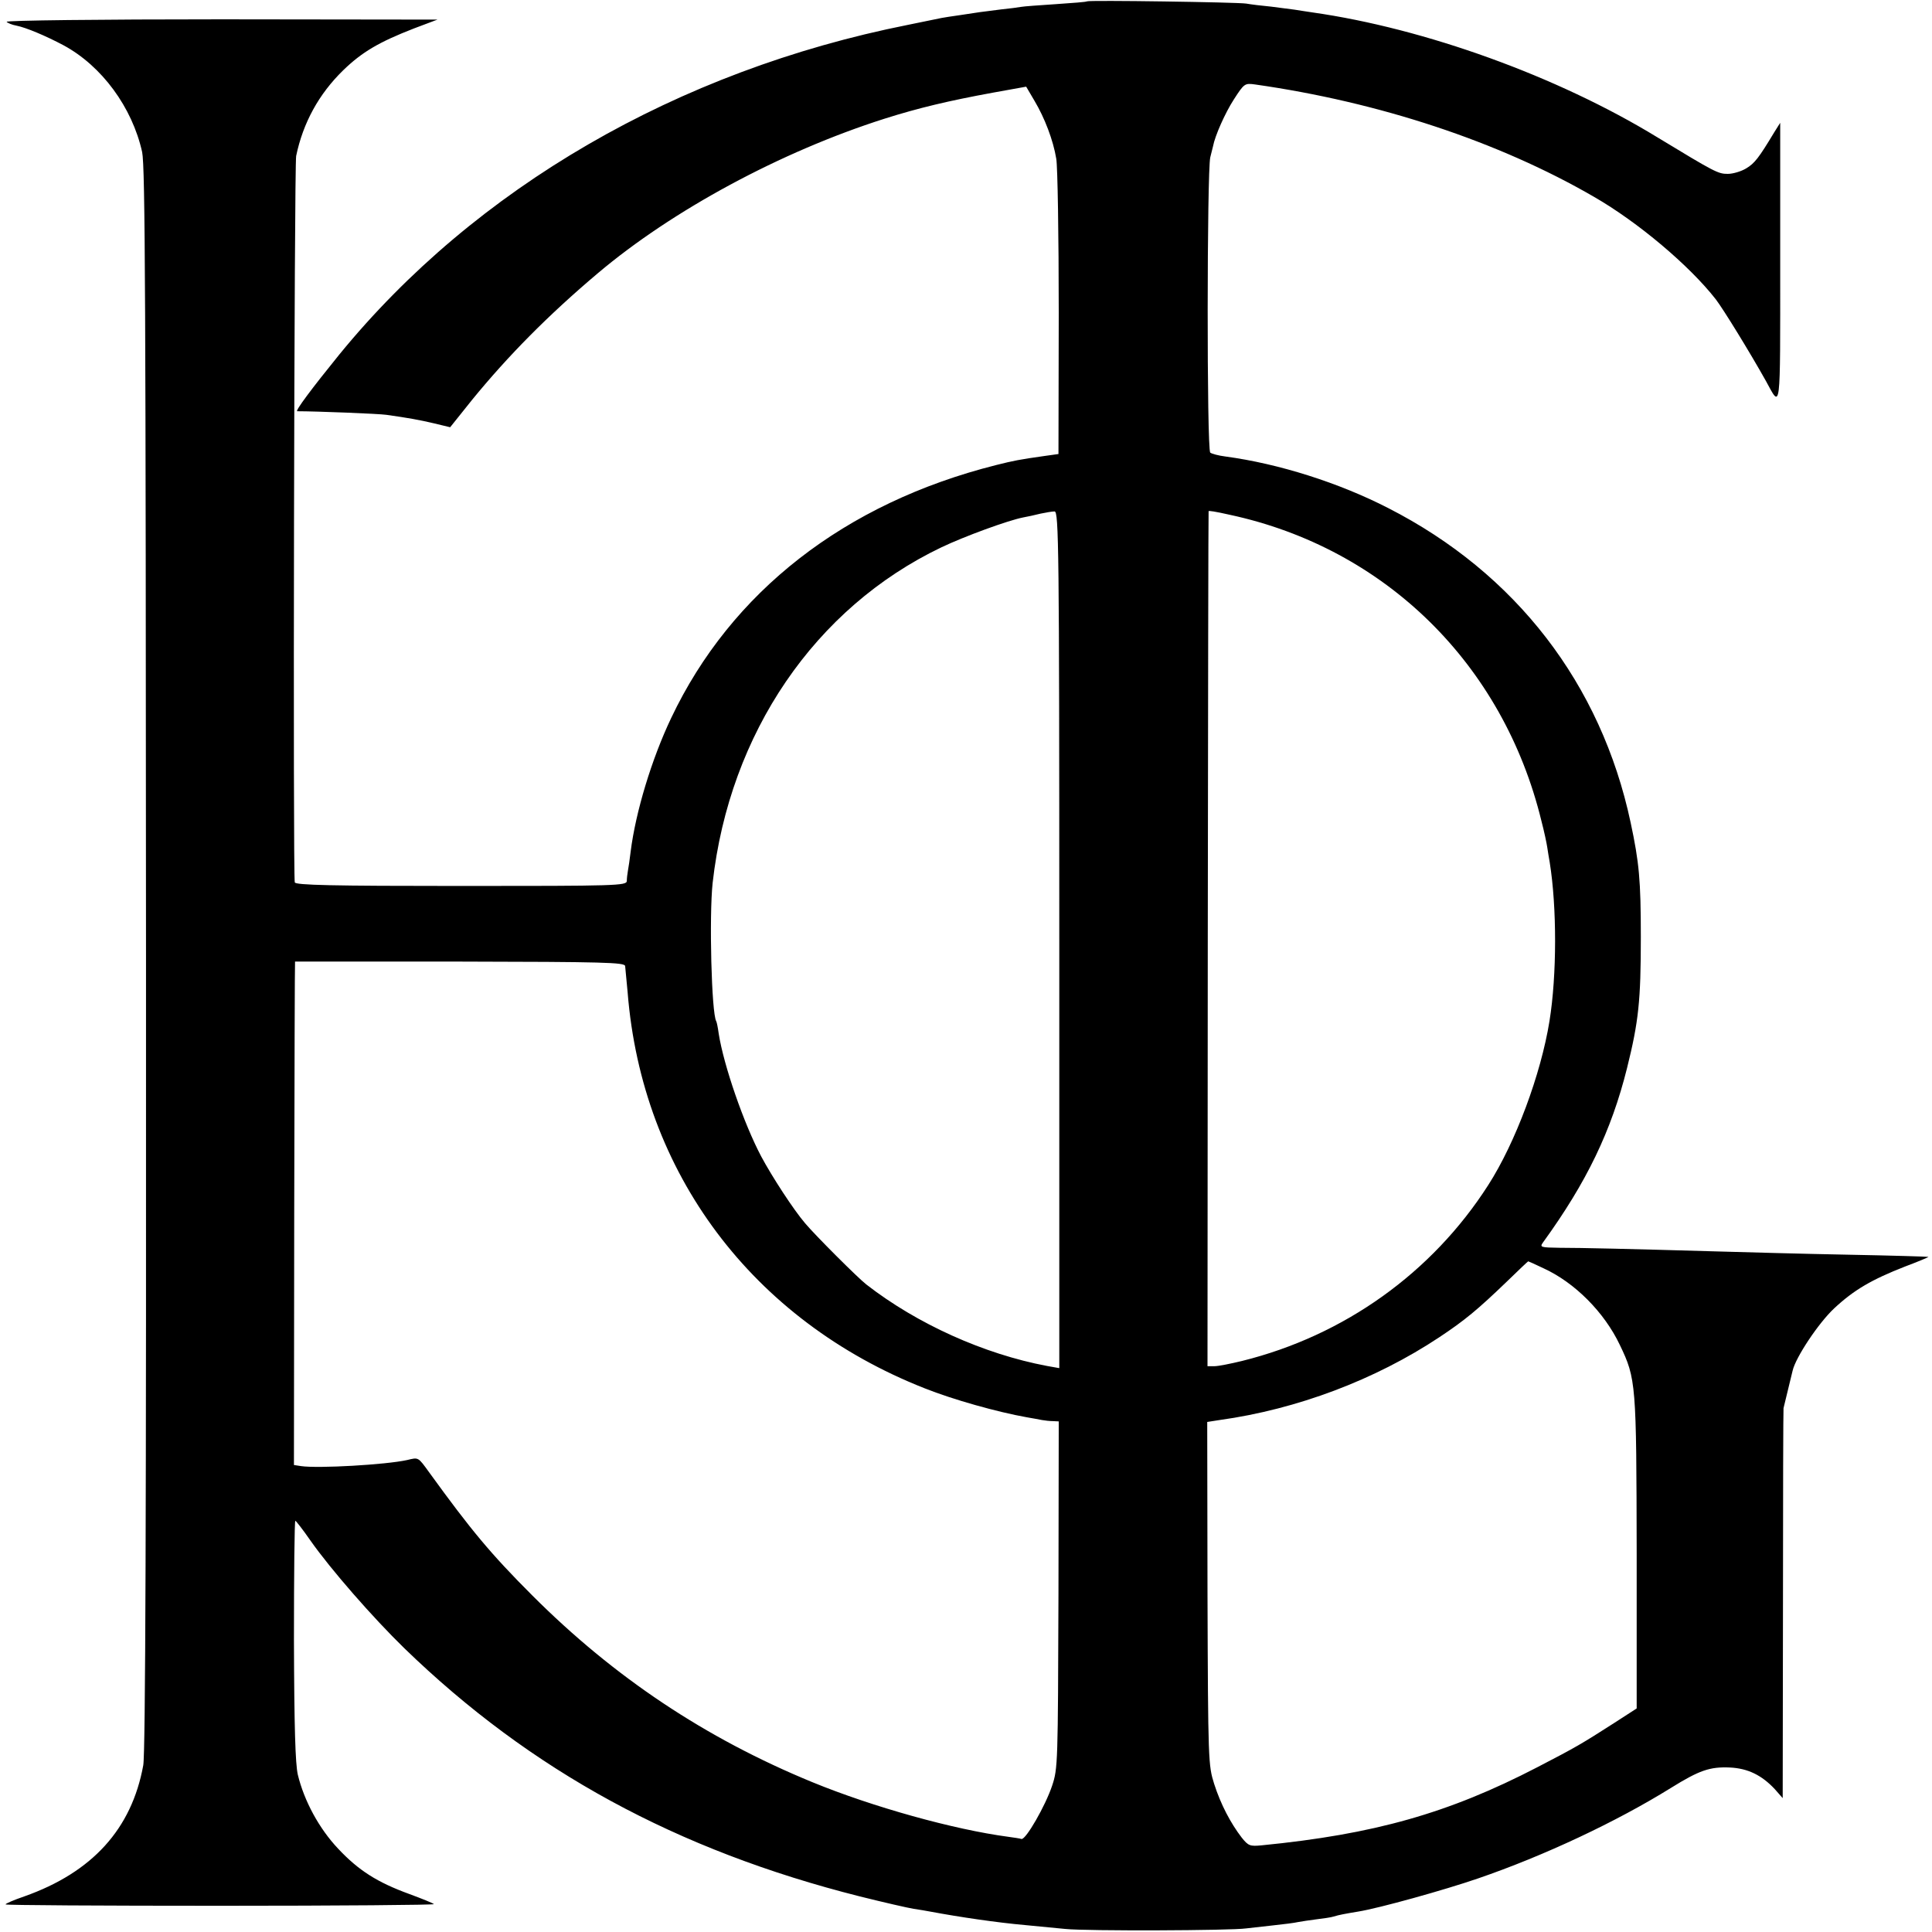 <?xml version="1.0" standalone="no"?>
<!DOCTYPE svg PUBLIC "-//W3C//DTD SVG 20010904//EN"
 "http://www.w3.org/TR/2001/REC-SVG-20010904/DTD/svg10.dtd">
<svg version="1.0" xmlns="http://www.w3.org/2000/svg"
 width="700pt" height="700pt" viewBox="0 0 700 700"
 preserveAspectRatio="xMidYMid meet">
<g transform="translate(0,700) scale(0.1,-0.1)"
fill="#000000" stroke="none">
<path d="M3938 6995 c-1 -2 -52 -6 -112 -10 -60 -4 -117 -8 -127 -10 -10 -2
-42 -6 -71 -9 -29 -4 -64 -8 -78 -10 -14 -2 -47 -7 -73 -11 -27 -4 -56 -8 -65
-10 -10 -2 -64 -13 -122 -25 -835 -166 -1568 -591 -2061 -1195 -99 -122 -161
-205 -152 -205 68 0 297 -9 323 -13 78 -11 118 -18 173 -31 l58 -14 80 100
c130 159 275 306 455 458 270 228 662 440 1039 560 123 39 233 65 391 94 l122
22 30 -51 c37 -62 68 -143 79 -210 5 -27 9 -279 9 -560 l-1 -510 -50 -7 c-92
-13 -112 -17 -176 -33 -548 -138 -960 -459 -1177 -916 -71 -149 -129 -341
-147 -484 -3 -27 -8 -59 -10 -70 -2 -11 -4 -28 -4 -37 -1 -17 -36 -18 -600
-18 -470 0 -600 3 -603 13 -7 20 -2 2599 5 2632 25 120 82 224 170 310 69 67
131 103 257 152 l85 32 -783 1 c-442 0 -781 -4 -778 -9 3 -4 19 -11 36 -14 35
-7 106 -37 170 -71 139 -75 249 -225 285 -387 11 -54 13 -535 14 -2925 1
-2013 -2 -2878 -10 -2920 -42 -231 -185 -388 -431 -475 -38 -13 -68 -26 -68
-29 0 -3 351 -5 779 -5 429 0 777 3 773 6 -4 4 -44 20 -90 37 -115 42 -183 85
-257 164 -69 73 -123 173 -146 268 -9 40 -13 171 -14 487 0 238 2 433 5 433 3
-1 28 -33 55 -72 73 -104 226 -279 340 -390 458 -444 988 -732 1650 -899 88
-22 176 -42 195 -45 19 -3 46 -7 60 -10 107 -20 243 -40 345 -49 39 -4 104
-10 145 -14 77 -8 601 -6 655 2 17 2 61 7 98 11 37 4 78 9 90 12 12 2 42 7 67
10 25 3 53 7 62 10 19 6 41 10 89 18 75 12 312 78 434 120 239 82 501 205 699
328 103 64 141 77 213 74 66 -3 116 -28 163 -78 l29 -33 1 703 c0 386 1 705 2
710 6 24 29 120 33 136 11 48 94 173 151 226 72 67 136 104 256 151 48 18 86
34 85 35 -1 1 -132 5 -292 8 -159 3 -375 9 -480 12 -313 9 -486 13 -564 13
-70 1 -73 2 -60 20 158 218 247 403 304 631 42 169 50 244 50 475 0 206 -6
270 -37 415 -107 502 -416 903 -878 1139 -179 92 -397 161 -590 187 -25 3 -50
10 -55 14 -13 10 -12 1019 0 1070 5 19 9 37 10 40 7 38 44 121 75 169 38 59
40 60 77 55 450 -64 883 -207 1228 -407 160 -92 347 -250 442 -372 28 -37 121
-188 181 -295 55 -100 52 -128 52 425 l0 510 -22 -35 c-56 -93 -71 -112 -101
-130 -18 -11 -48 -20 -67 -20 -35 0 -45 5 -256 133 -360 220 -841 394 -1249
452 -22 3 -51 8 -65 10 -14 2 -52 7 -85 11 -33 3 -73 8 -90 11 -33 5 -571 13
-577 8z m-100 -3401 l0 -1551 -45 8 c-228 43 -470 152 -654 295 -31 24 -186
179 -222 222 -42 49 -120 169 -159 242 -63 119 -136 330 -154 445 -3 22 -7 42
-9 45 -17 28 -26 380 -13 501 61 543 371 997 829 1216 84 40 240 97 295 108
16 3 45 9 64 14 19 4 42 8 51 8 15 -1 17 -127 17 -1553z m617 1541 c564 -121
992 -542 1130 -1110 10 -38 19 -81 21 -95 2 -14 6 -38 9 -55 26 -162 26 -408
-1 -575 -31 -192 -123 -440 -222 -594 -203 -317 -521 -545 -892 -637 -41 -10
-86 -19 -100 -19 l-25 0 1 1547 c1 852 2 1549 3 1551 1 2 23 -1 76 -13z
m-2190 -1635 c1 -8 5 -51 9 -95 52 -655 452 -1189 1076 -1435 103 -41 263 -86
370 -105 19 -3 44 -8 55 -10 11 -2 29 -4 41 -4 l20 -1 -1 -627 c-2 -612 -2
-630 -23 -693 -24 -72 -95 -196 -111 -193 -5 2 -27 5 -48 8 -196 26 -491 108
-710 198 -387 159 -718 380 -1014 676 -152 152 -223 238 -373 445 -42 58 -39
56 -81 46 -77 -17 -322 -31 -384 -22 l-26 4 1 911 c1 502 2 912 3 913 0 0 269
0 598 0 522 -1 596 -3 598 -16z m3327 -1095 c114 -52 221 -160 277 -278 59
-123 60 -139 61 -755 l0 -562 -82 -53 c-117 -75 -137 -87 -278 -160 -322 -167
-592 -243 -999 -283 -42 -4 -48 -2 -72 28 -40 52 -76 120 -100 195 -21 67 -22
79 -24 690 l-1 621 45 7 c281 39 564 146 796 300 92 61 139 100 245 202 41 40
76 73 77 73 1 0 26 -11 55 -25z"/>
</g>
</svg>
